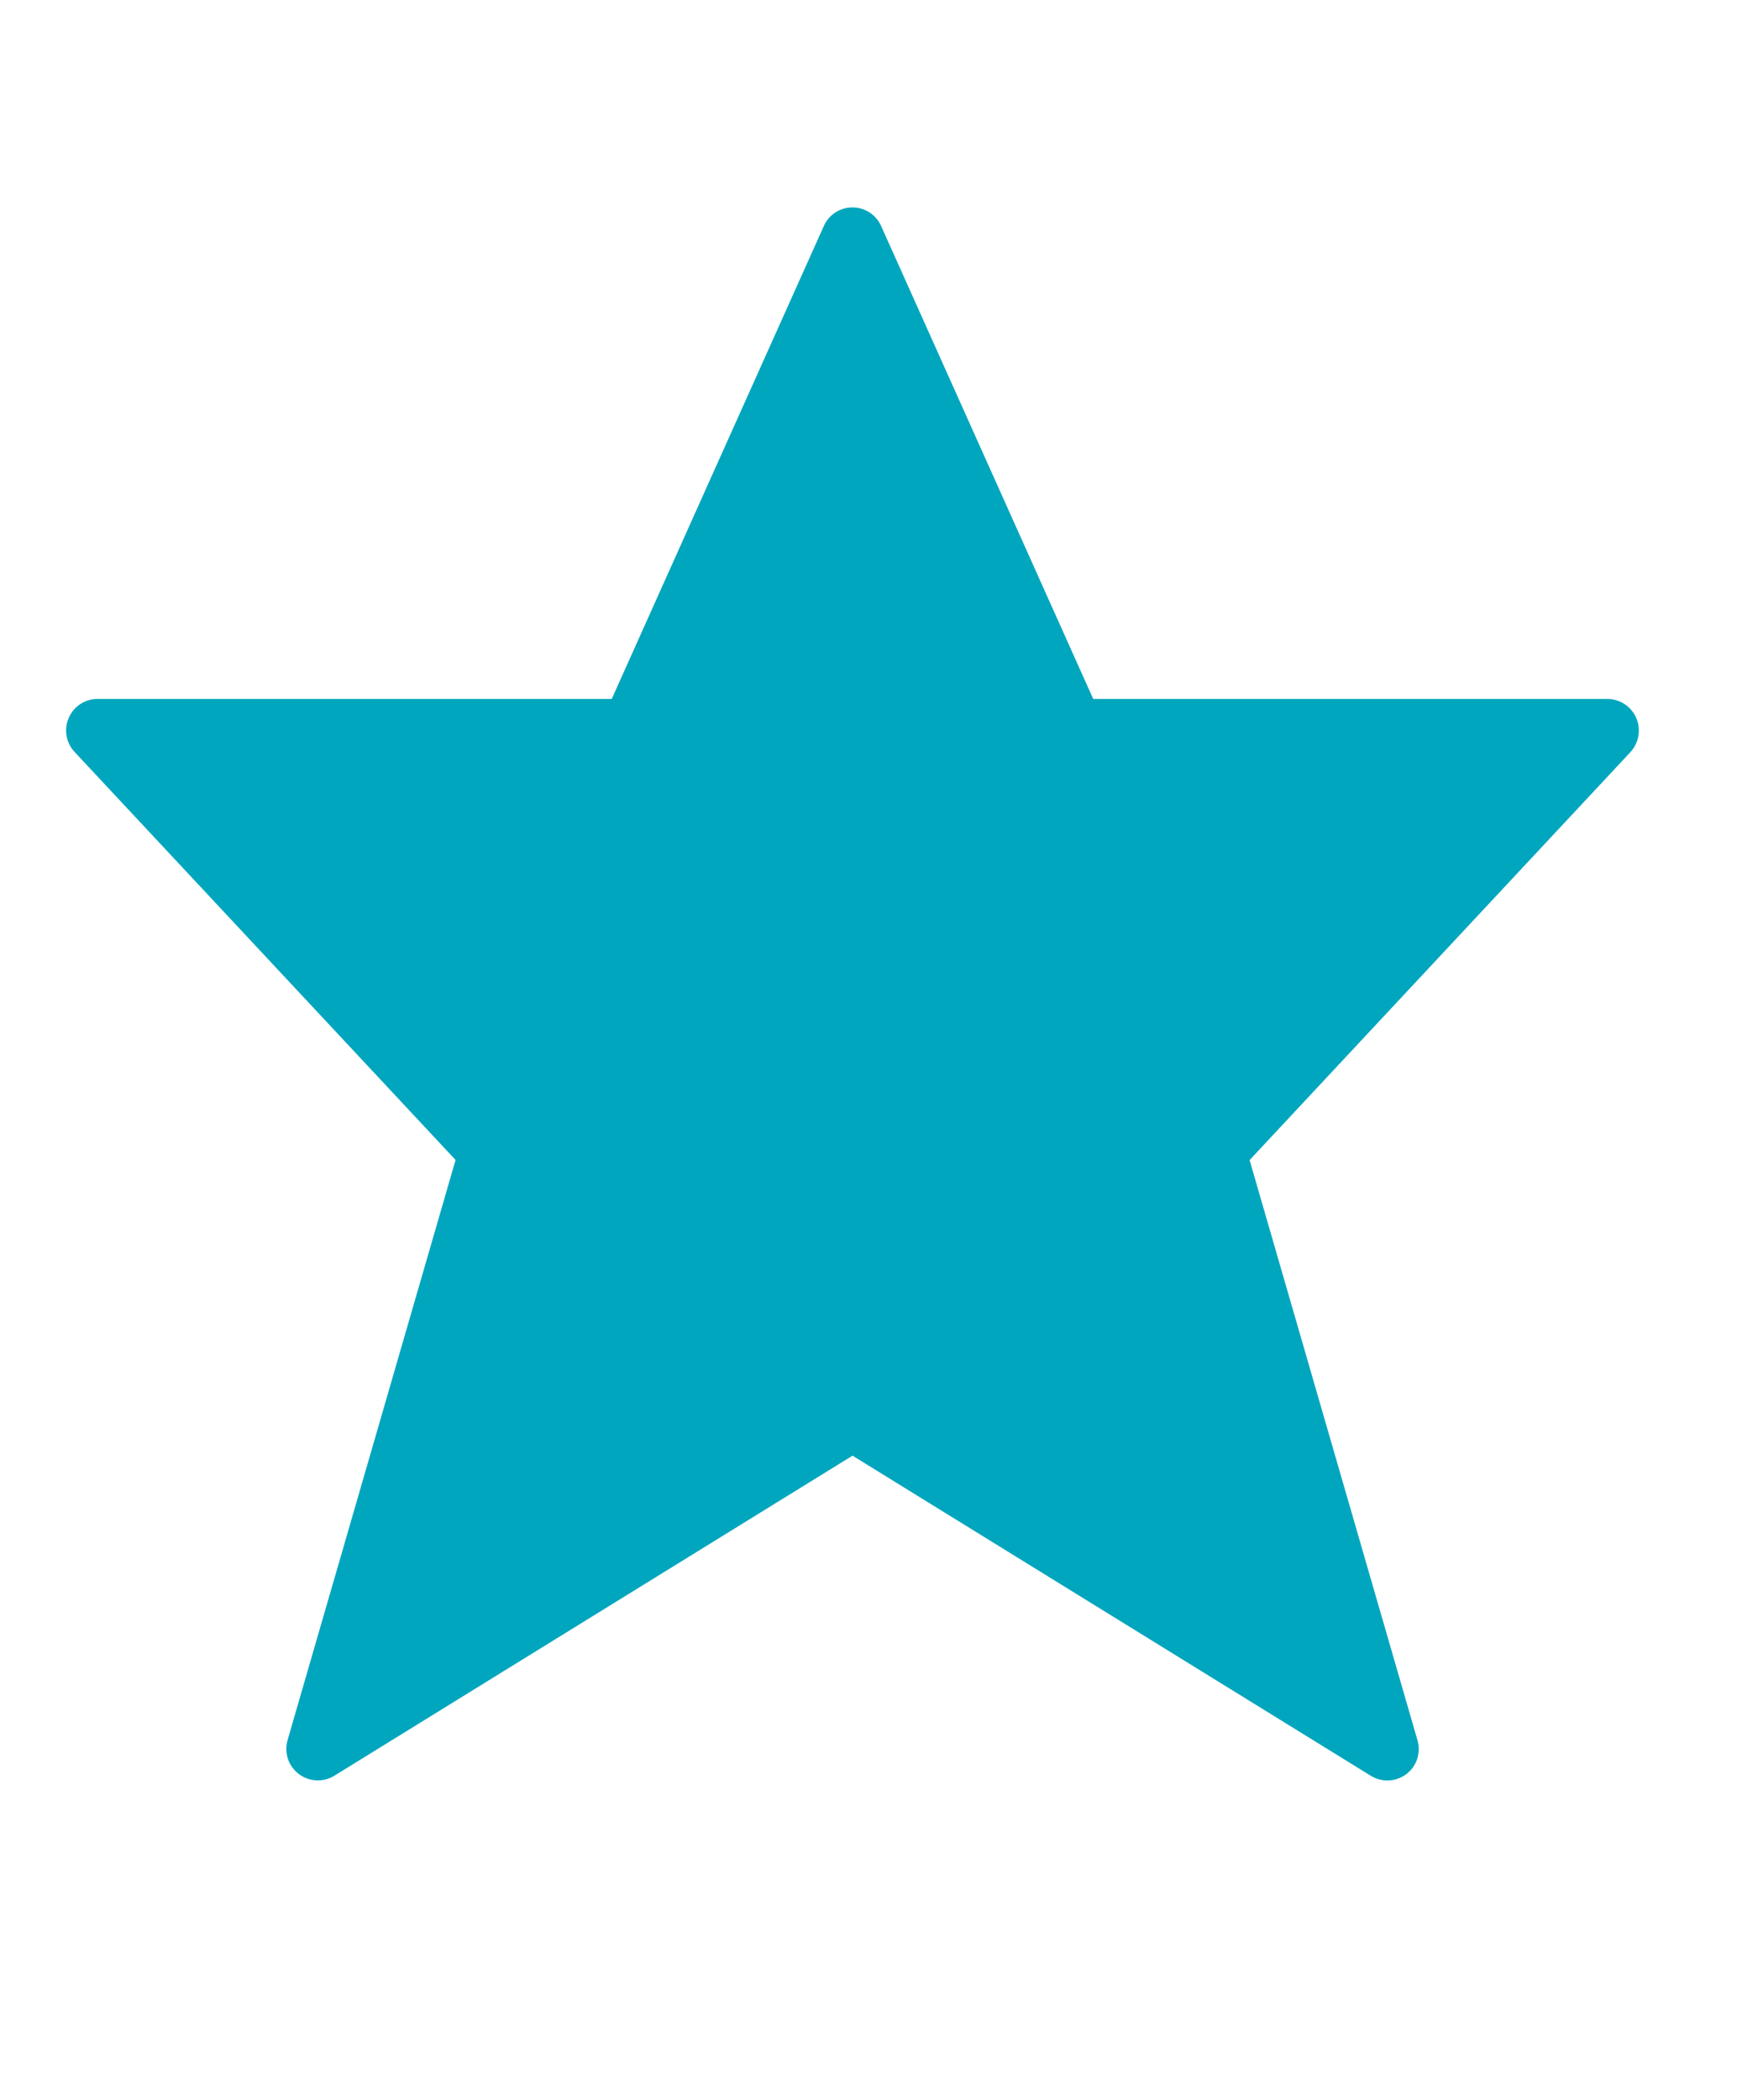 <?xml version="1.0" encoding="utf-8"?>
<!-- Generator: Adobe Illustrator 15.1.0, SVG Export Plug-In . SVG Version: 6.00 Build 0)  -->
<!DOCTYPE svg PUBLIC "-//W3C//DTD SVG 1.1//EN" "http://www.w3.org/Graphics/SVG/1.1/DTD/svg11.dtd">
<svg version="1.1" id="Layer_1" xmlns="http://www.w3.org/2000/svg" xmlns:xlink="http://www.w3.org/1999/xlink" x="0px" y="0px"
	 width="16.75px" height="20.25px" viewBox="0 0 16.75 20.25" enable-background="new 0 0 16.75 20.25" xml:space="preserve">
<path fill="#00A6BE" d="M15.779,6.924c-0.048-0.112-0.157-0.185-0.279-0.185h-4.958L8.498,2.182C8.45,2.071,8.341,2,8.22,2
	C8.1,2,7.991,2.071,7.943,2.182L5.899,6.739H0.94c-0.122,0-0.231,0.073-0.278,0.185c-0.048,0.112-0.024,0.241,0.06,0.329
	l3.671,3.931l-1.62,5.594c-0.035,0.121,0.008,0.25,0.108,0.326c0.1,0.076,0.236,0.083,0.343,0.017l4.997-3.086l4.997,3.086
	c0.049,0.03,0.104,0.046,0.16,0.046c0.064,0,0.129-0.021,0.184-0.062c0.1-0.076,0.142-0.205,0.107-0.326l-1.619-5.594l3.67-3.931
	C15.803,7.165,15.827,7.036,15.779,6.924z"/>
<rect x="-61.47" y="-19.155" fill="#00A6BE" width="43.97" height="29.486"/>
</svg>
